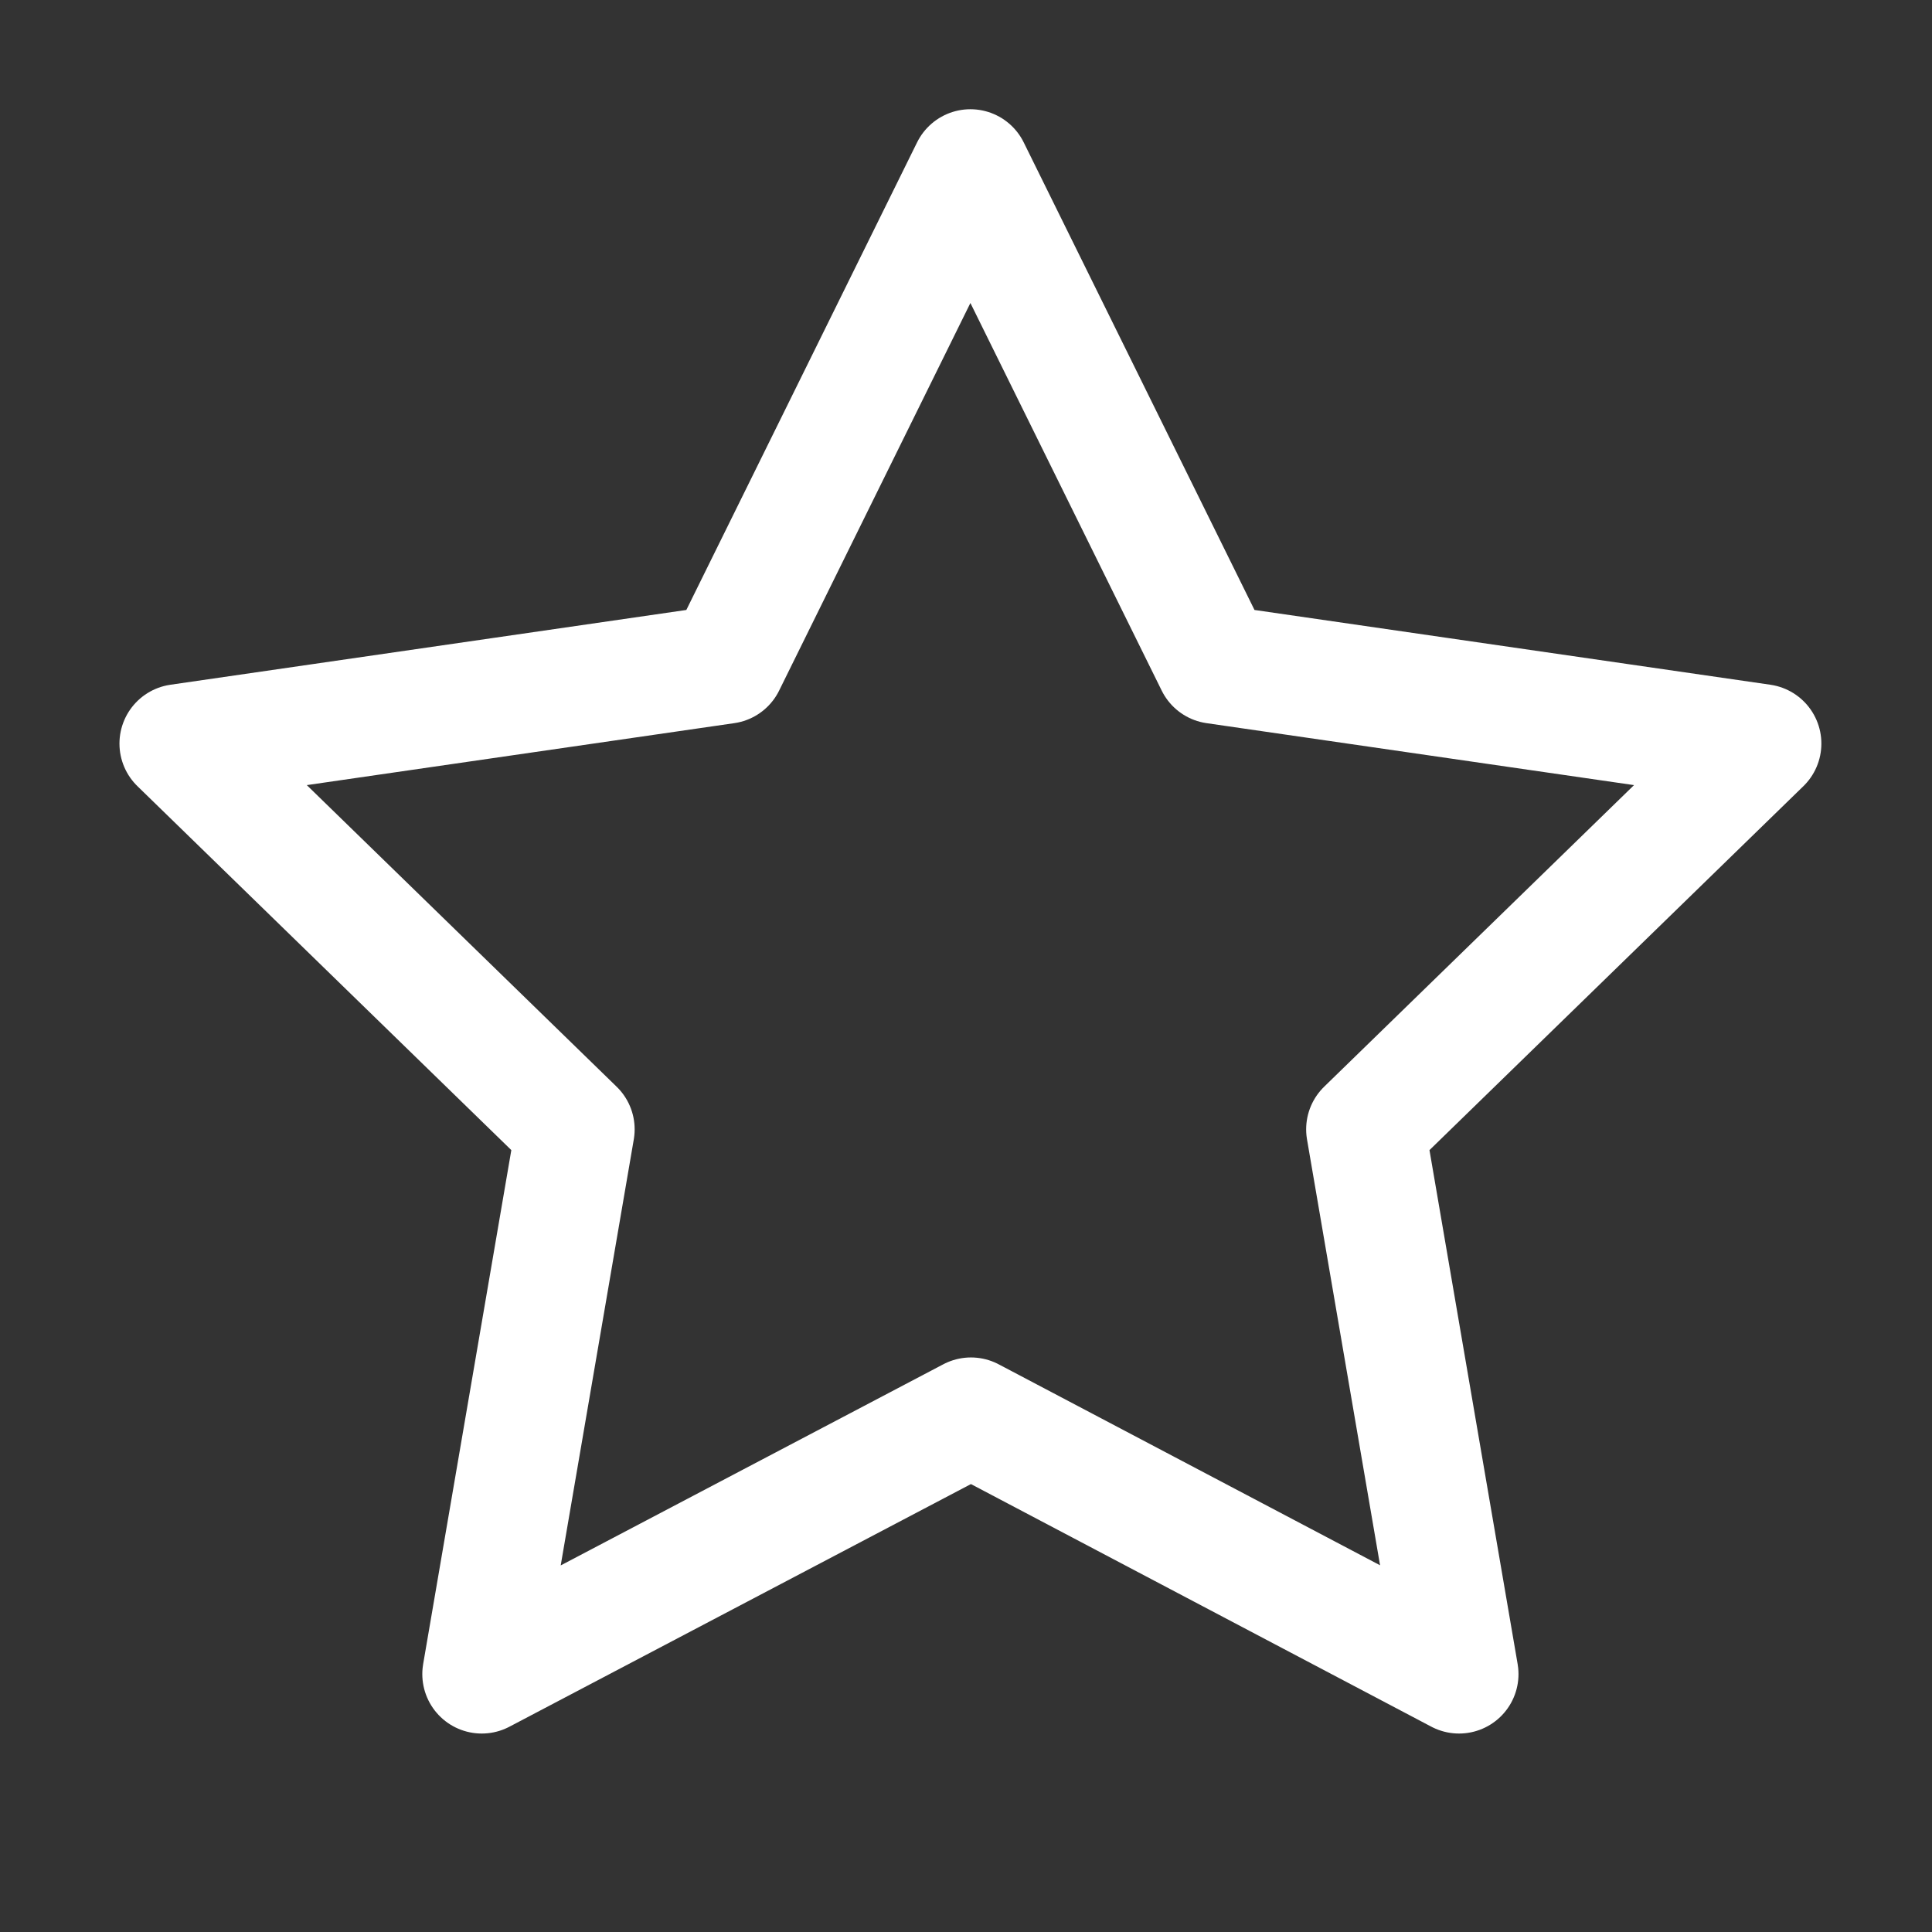 <svg width="65" height="65" viewBox="0 0 65 65" fill="none" xmlns="http://www.w3.org/2000/svg">
<rect x="0" y="0" width="65" height="65" fill="#333333" stroke="none"/>
<g clip-path="url(#clip0_1385_17364)">
<path d="M32.667 47.67L16.208 56.323L19.352 37.995L6.019 25.017L24.419 22.35L32.648 5.675L40.878 22.35L59.278 25.017L45.944 37.995L49.088 56.323L32.667 47.67Z" stroke="white" stroke-width="4" stroke-linecap="round" stroke-linejoin="round"/>
</g>
<defs>
<clipPath id="clip0_1385_17364">
<rect width="64" height="64" fill="white" transform="translate(0.667 0.336)"/>
</clipPath>
</defs>
</svg>
